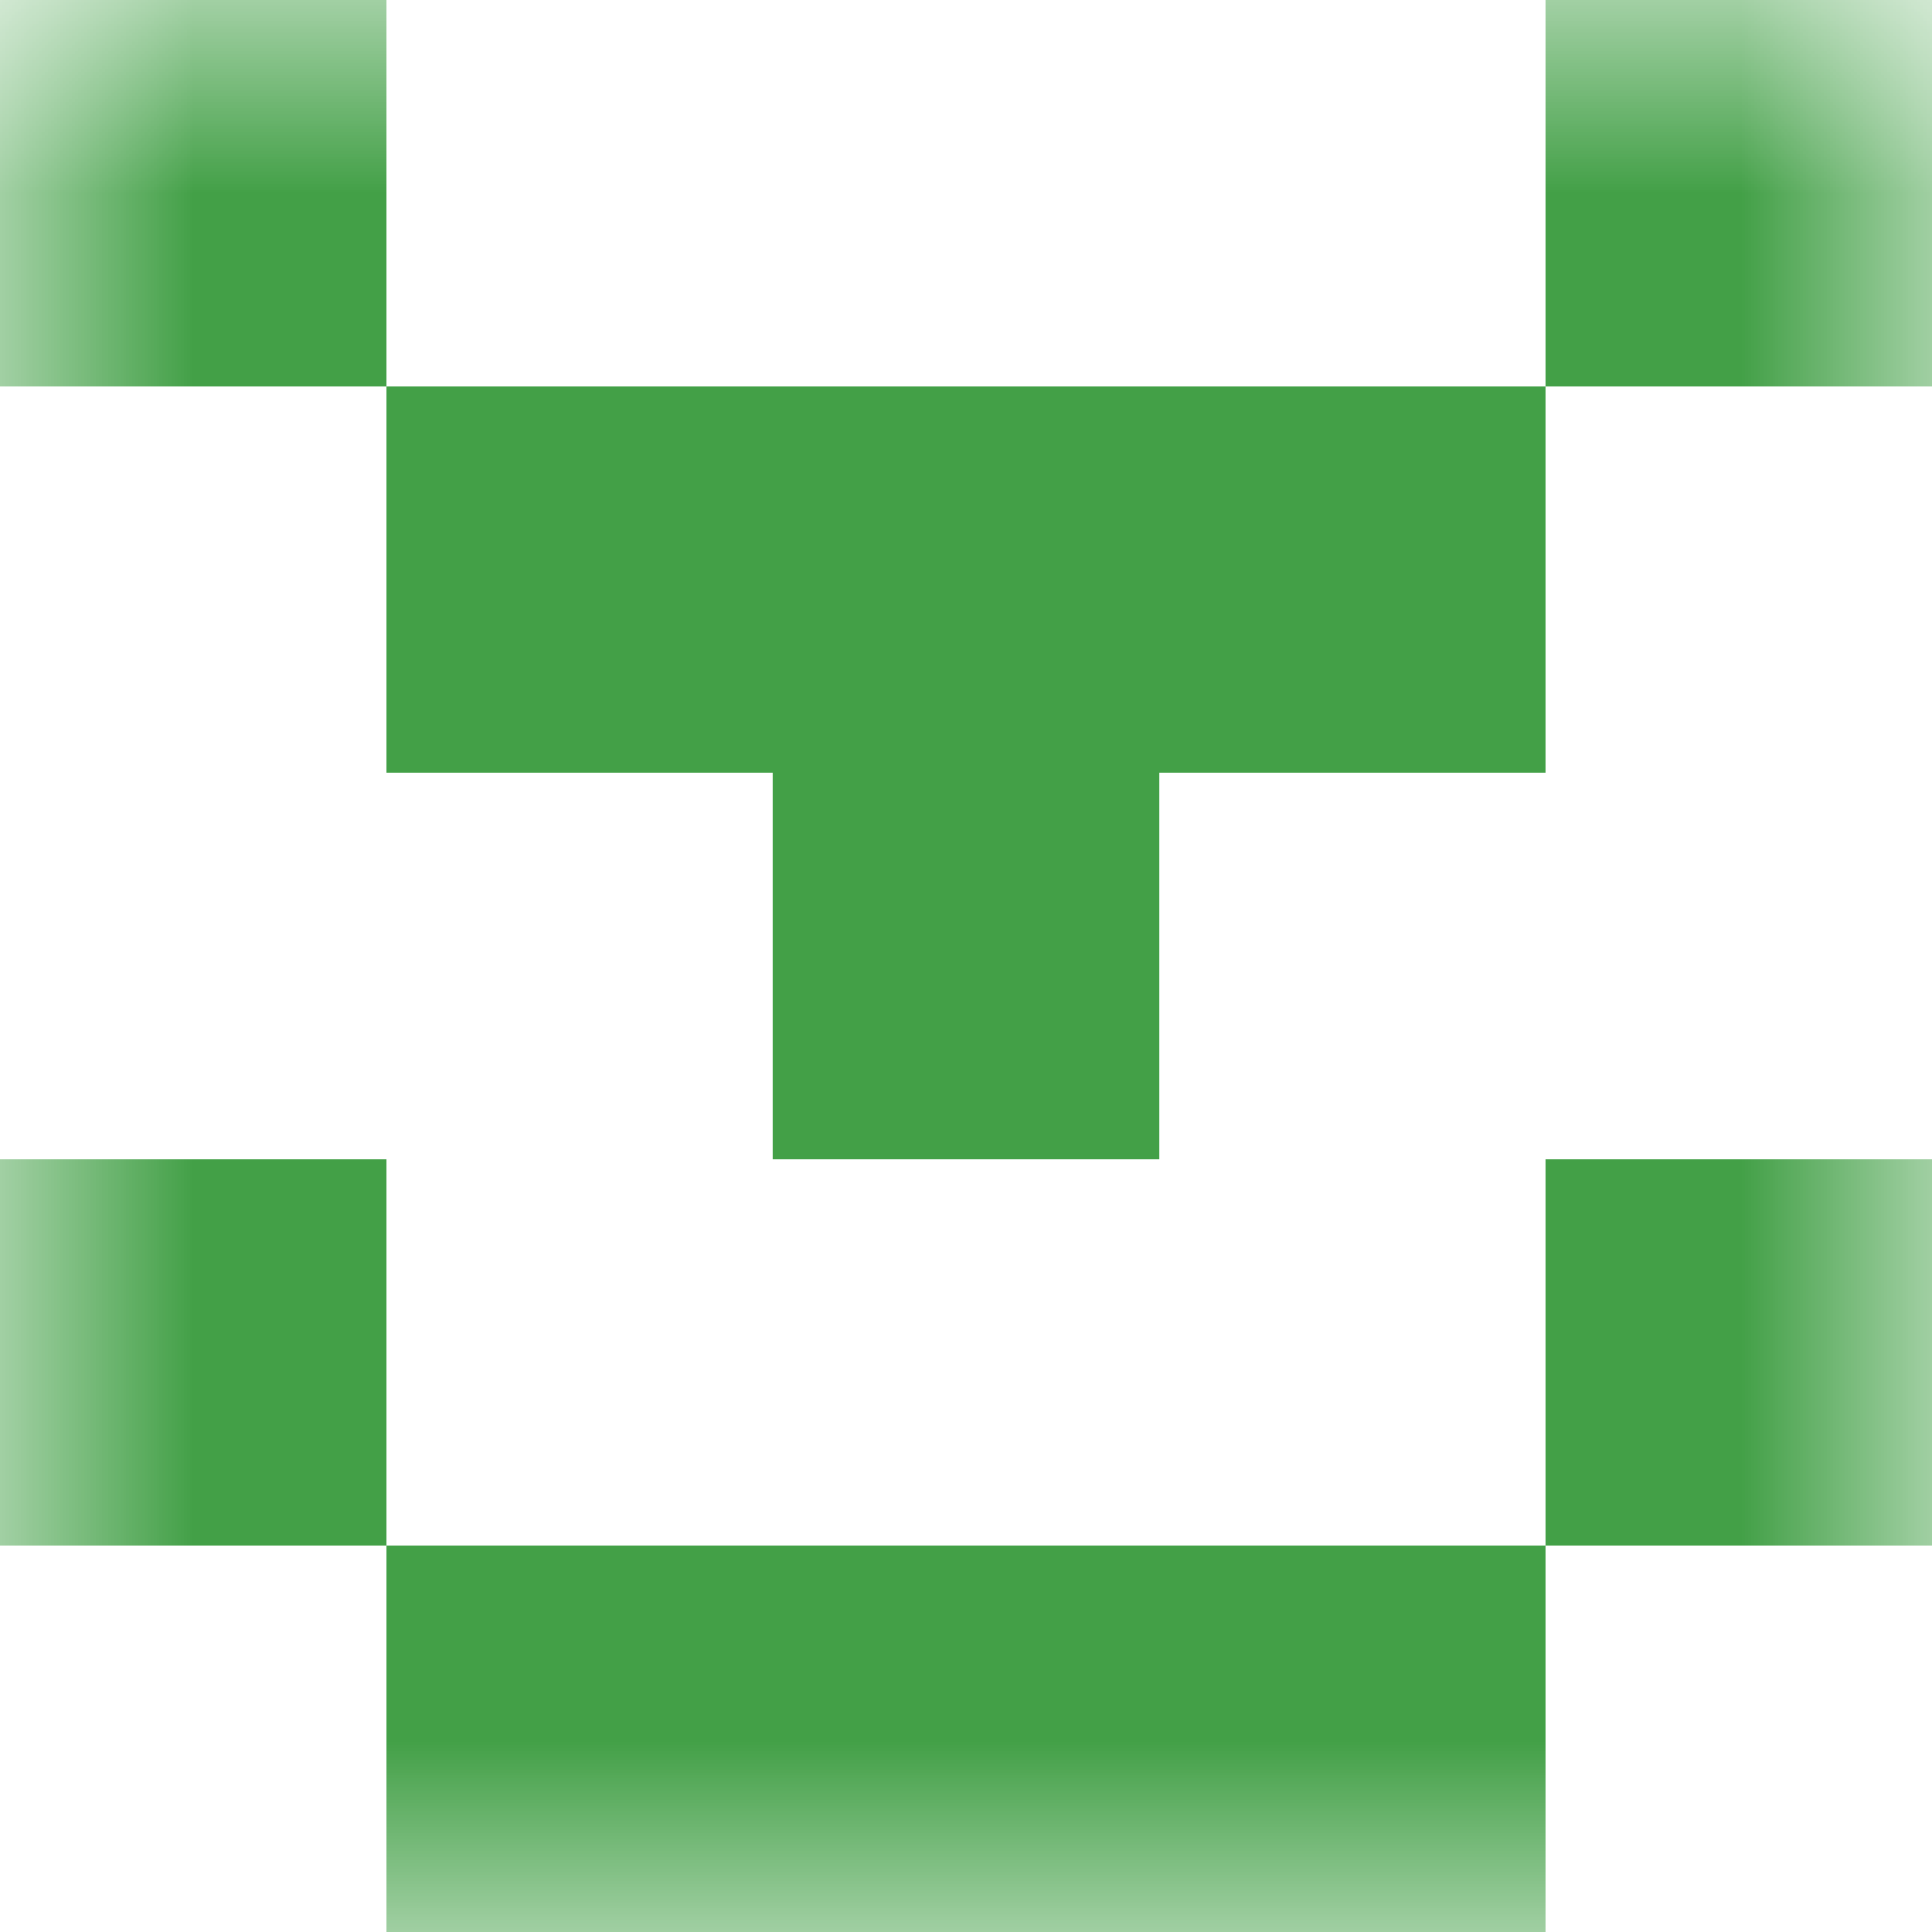 <svg xmlns="http://www.w3.org/2000/svg" viewBox="0 0 5 5" fill="none" shape-rendering="crispEdges"><mask id="viewboxMask"><rect width="5" height="5" rx="0" ry="0" x="0" y="0" fill="#fff" /></mask><g mask="url(#viewboxMask)"><path d="M1 0H0v1h1V0ZM5 0H4v1h1V0Z" fill="#43a047"/><path fill="#43a047" d="M1 1h3v1H1z"/><path fill="#43a047" d="M2 2h1v1H2z"/><path d="M1 3H0v1h1V3ZM5 3H4v1h1V3Z" fill="#43a047"/><path fill="#43a047" d="M1 4h3v1H1z"/></g></svg>